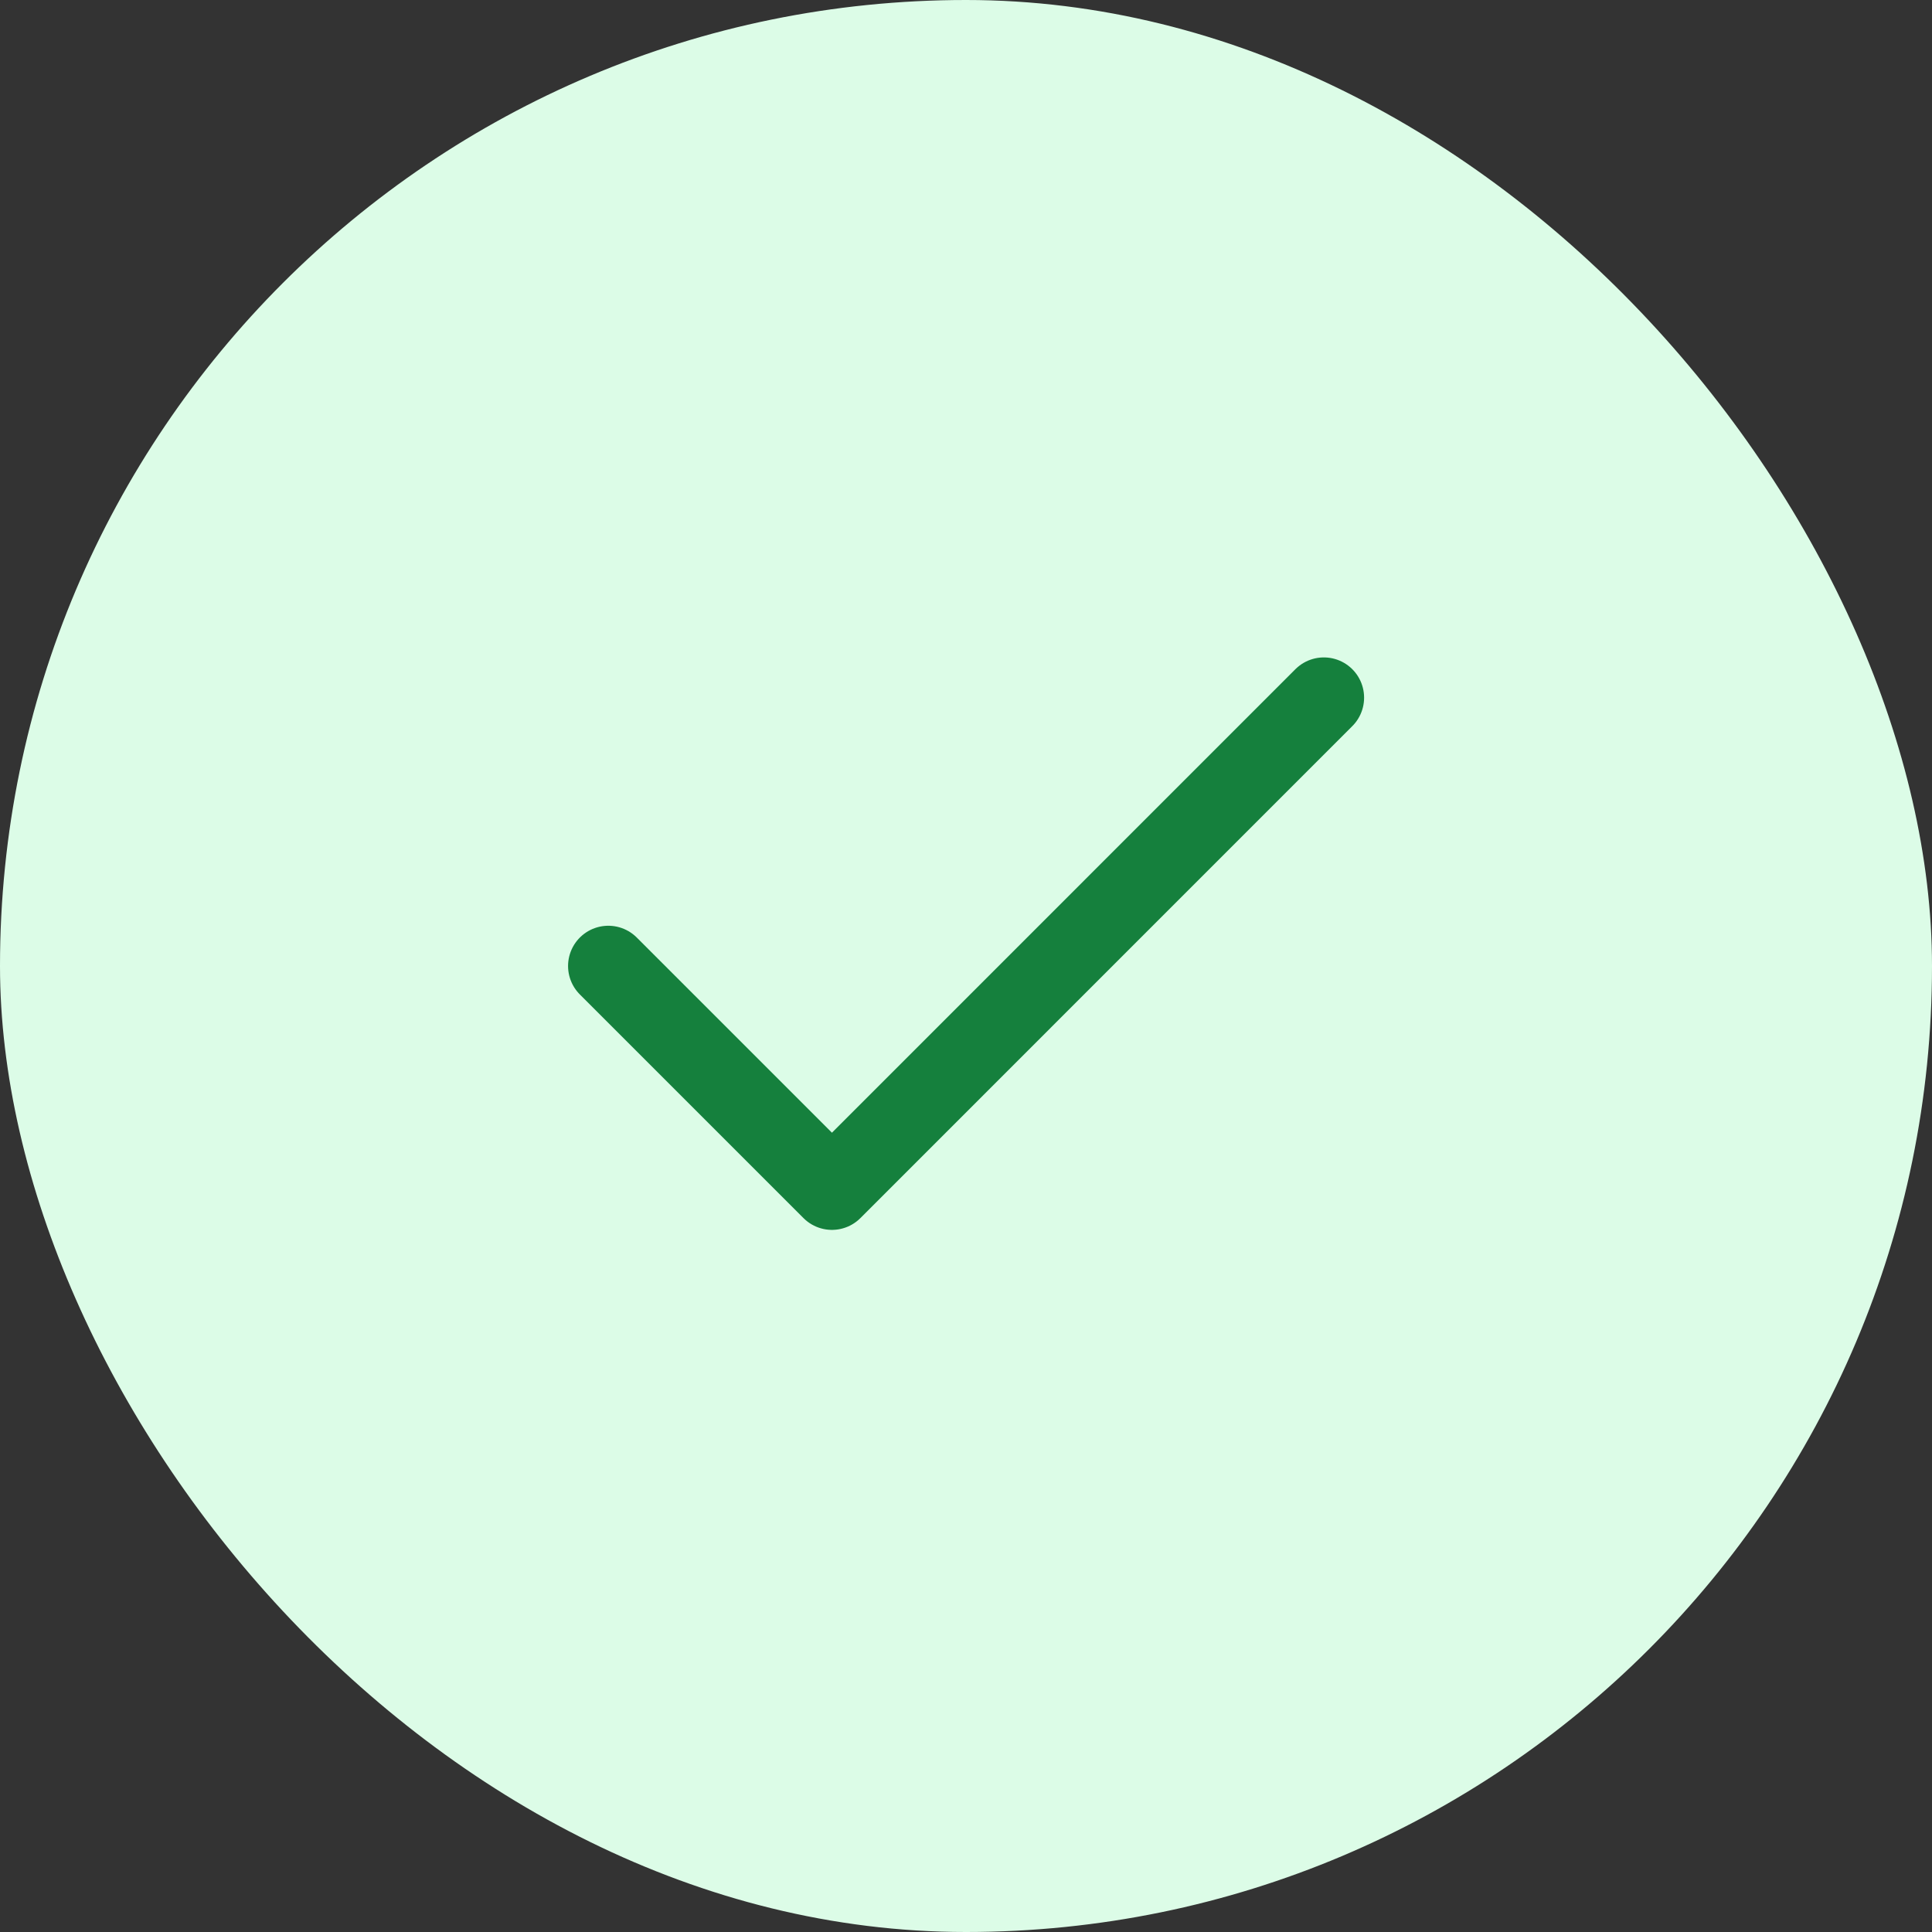 <svg width="36" height="36" viewBox="0 0 36 36" fill="none" xmlns="http://www.w3.org/2000/svg">
<rect x="0" y="0" width="36" height="36" fill="#333333" stroke="none"/>
<rect width="36" height="36" rx="18" fill="#DCFCE7"/>
<path d="M24.668 13L15.502 22.167L11.335 18" stroke="#15803D" stroke-width="1.5" stroke-linecap="round" stroke-linejoin="round"/>
</svg>
